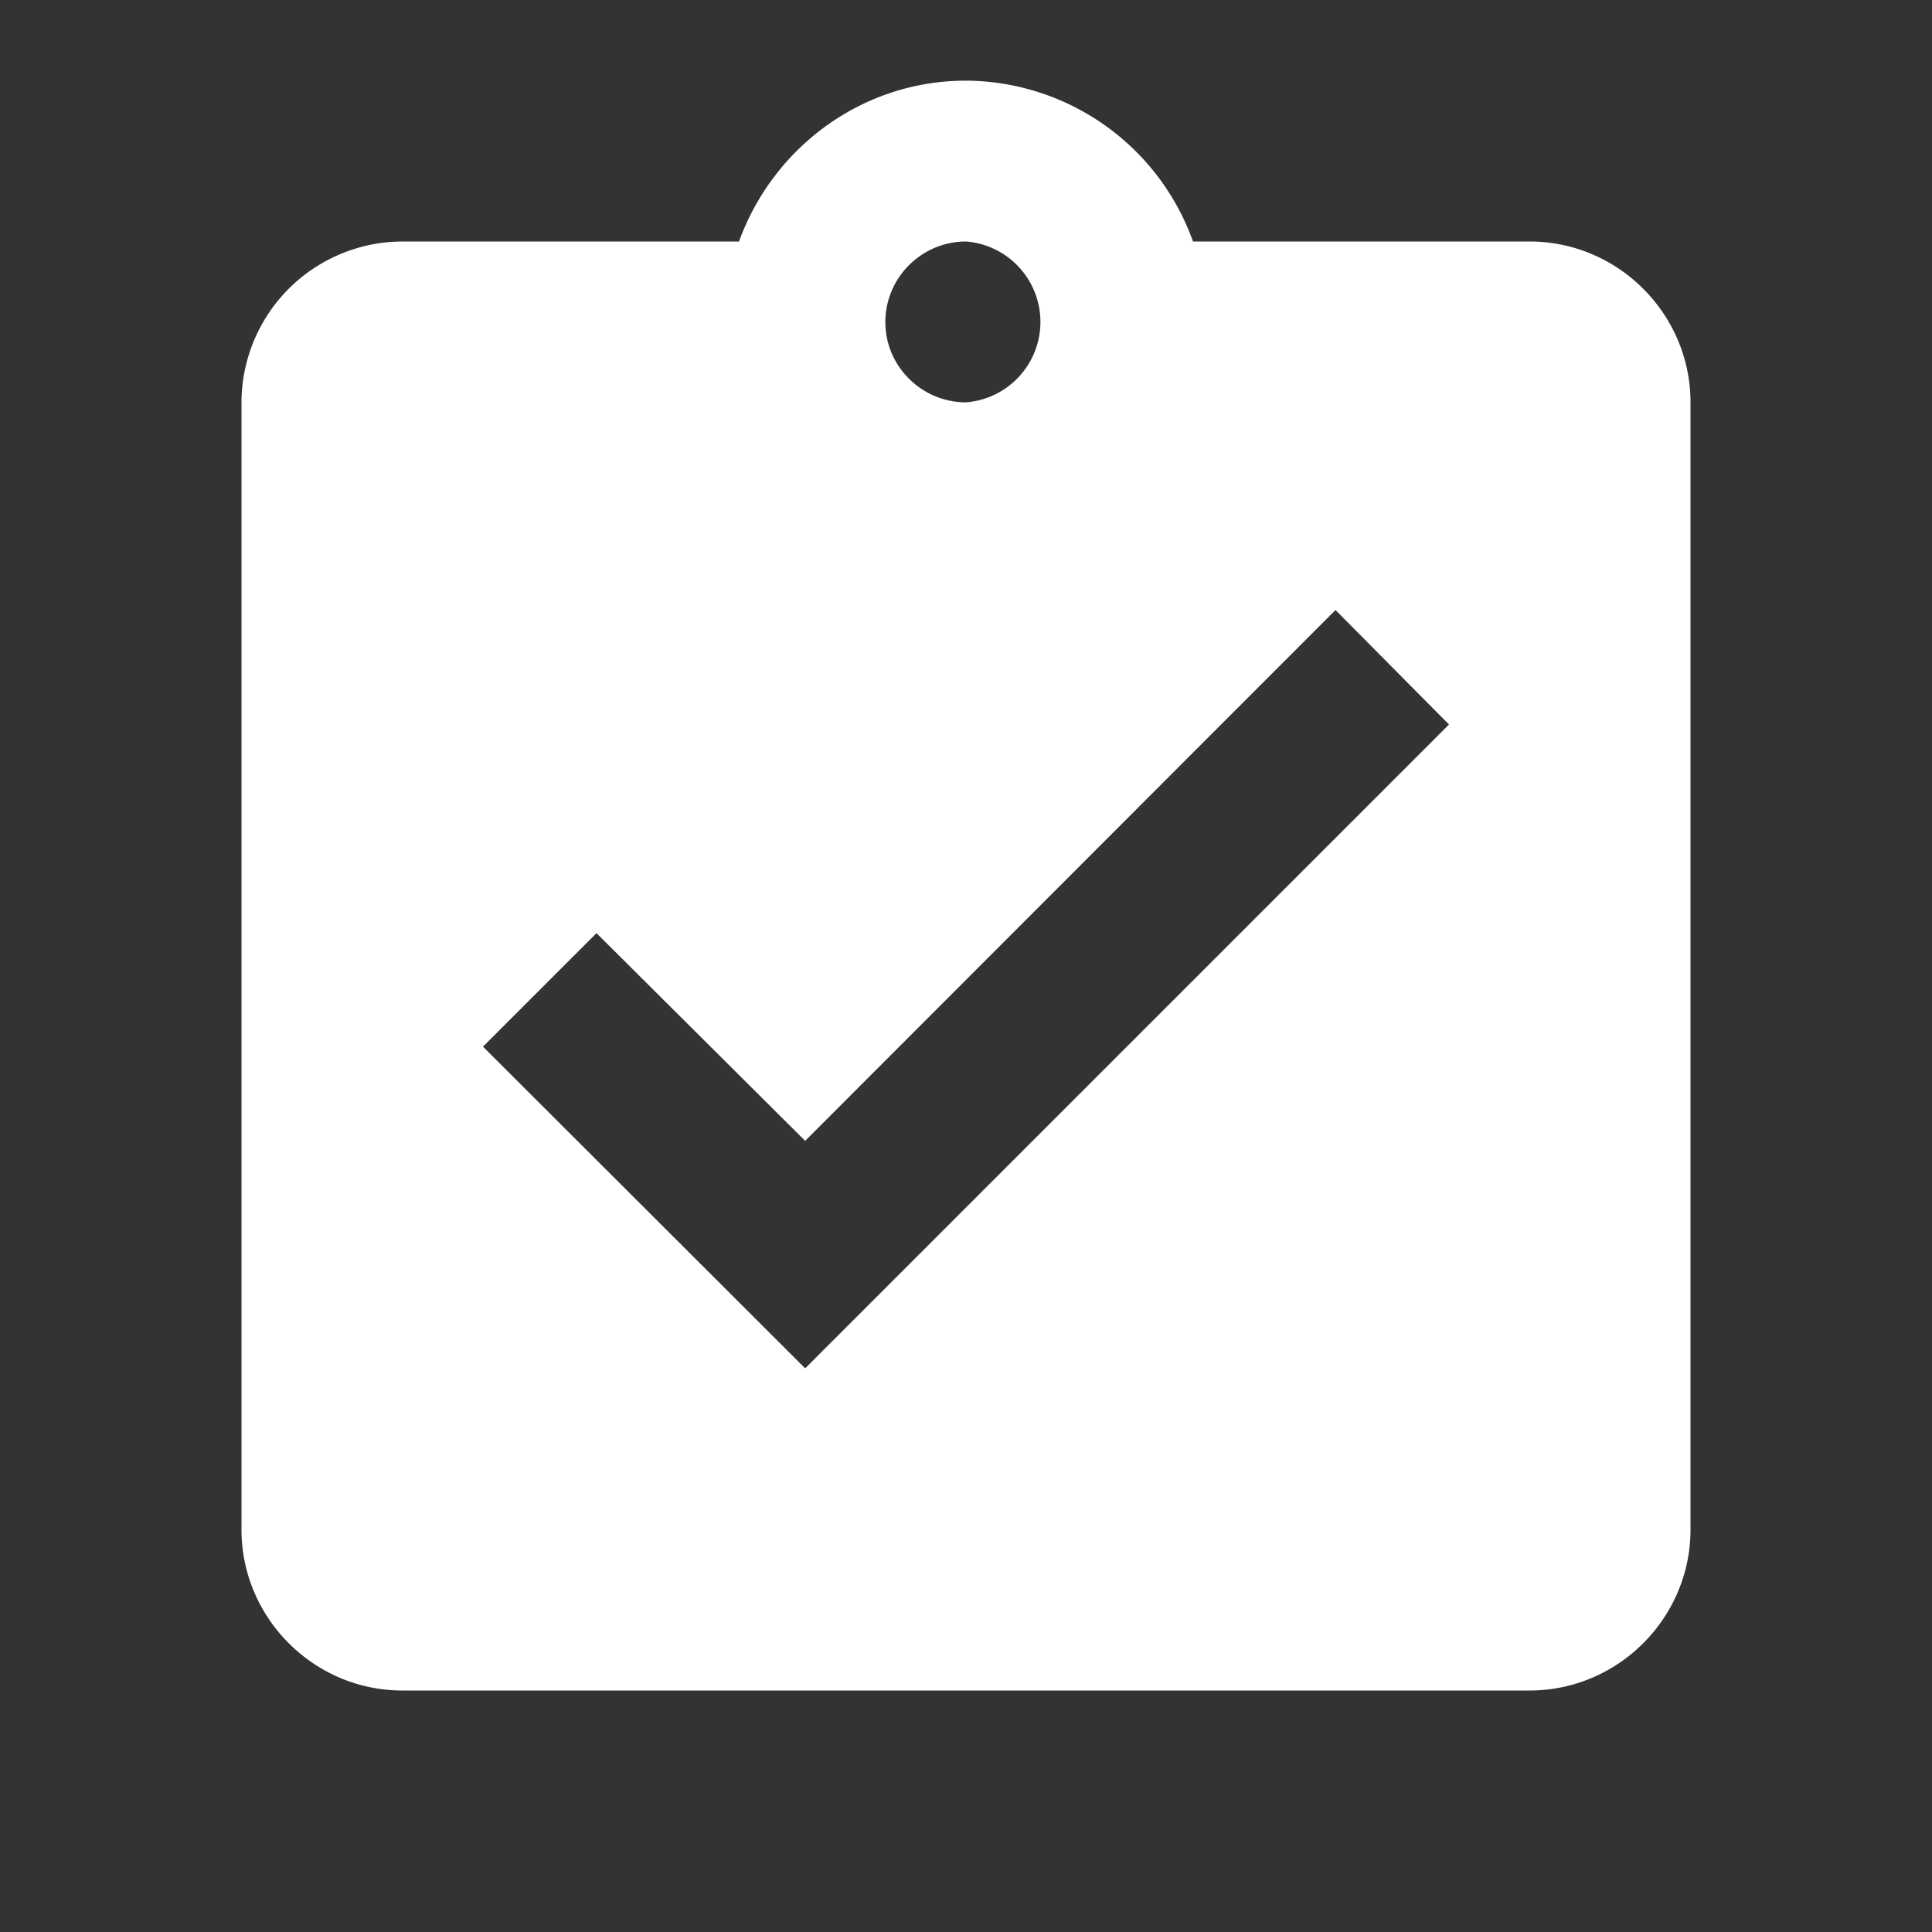 <svg width="40" height="40" fill="none" xmlns="http://www.w3.org/2000/svg"><rect width="100%" height="100%" fill="#333333" stroke="none"/><path d="M31.67 5H24.7A5.02 5.02 0 0020 1.67c-2.17 0-4 1.4-4.7 3.33H8.33A3.34 3.34 0 005 8.33v23.34C5 33.5 6.5 35 8.33 35h23.34C33.5 35 35 33.5 35 31.67V8.33C35 6.5 33.5 5 31.67 5zM20 5a1.67 1.67 0 010 3.33c-.92 0-1.67-.75-1.67-1.66 0-.92.75-1.67 1.67-1.67zm-3.33 23.33L10 21.67l2.35-2.35 4.32 4.3 10.98-10.99L30 15 16.67 28.33z" fill="#fff"/></svg>